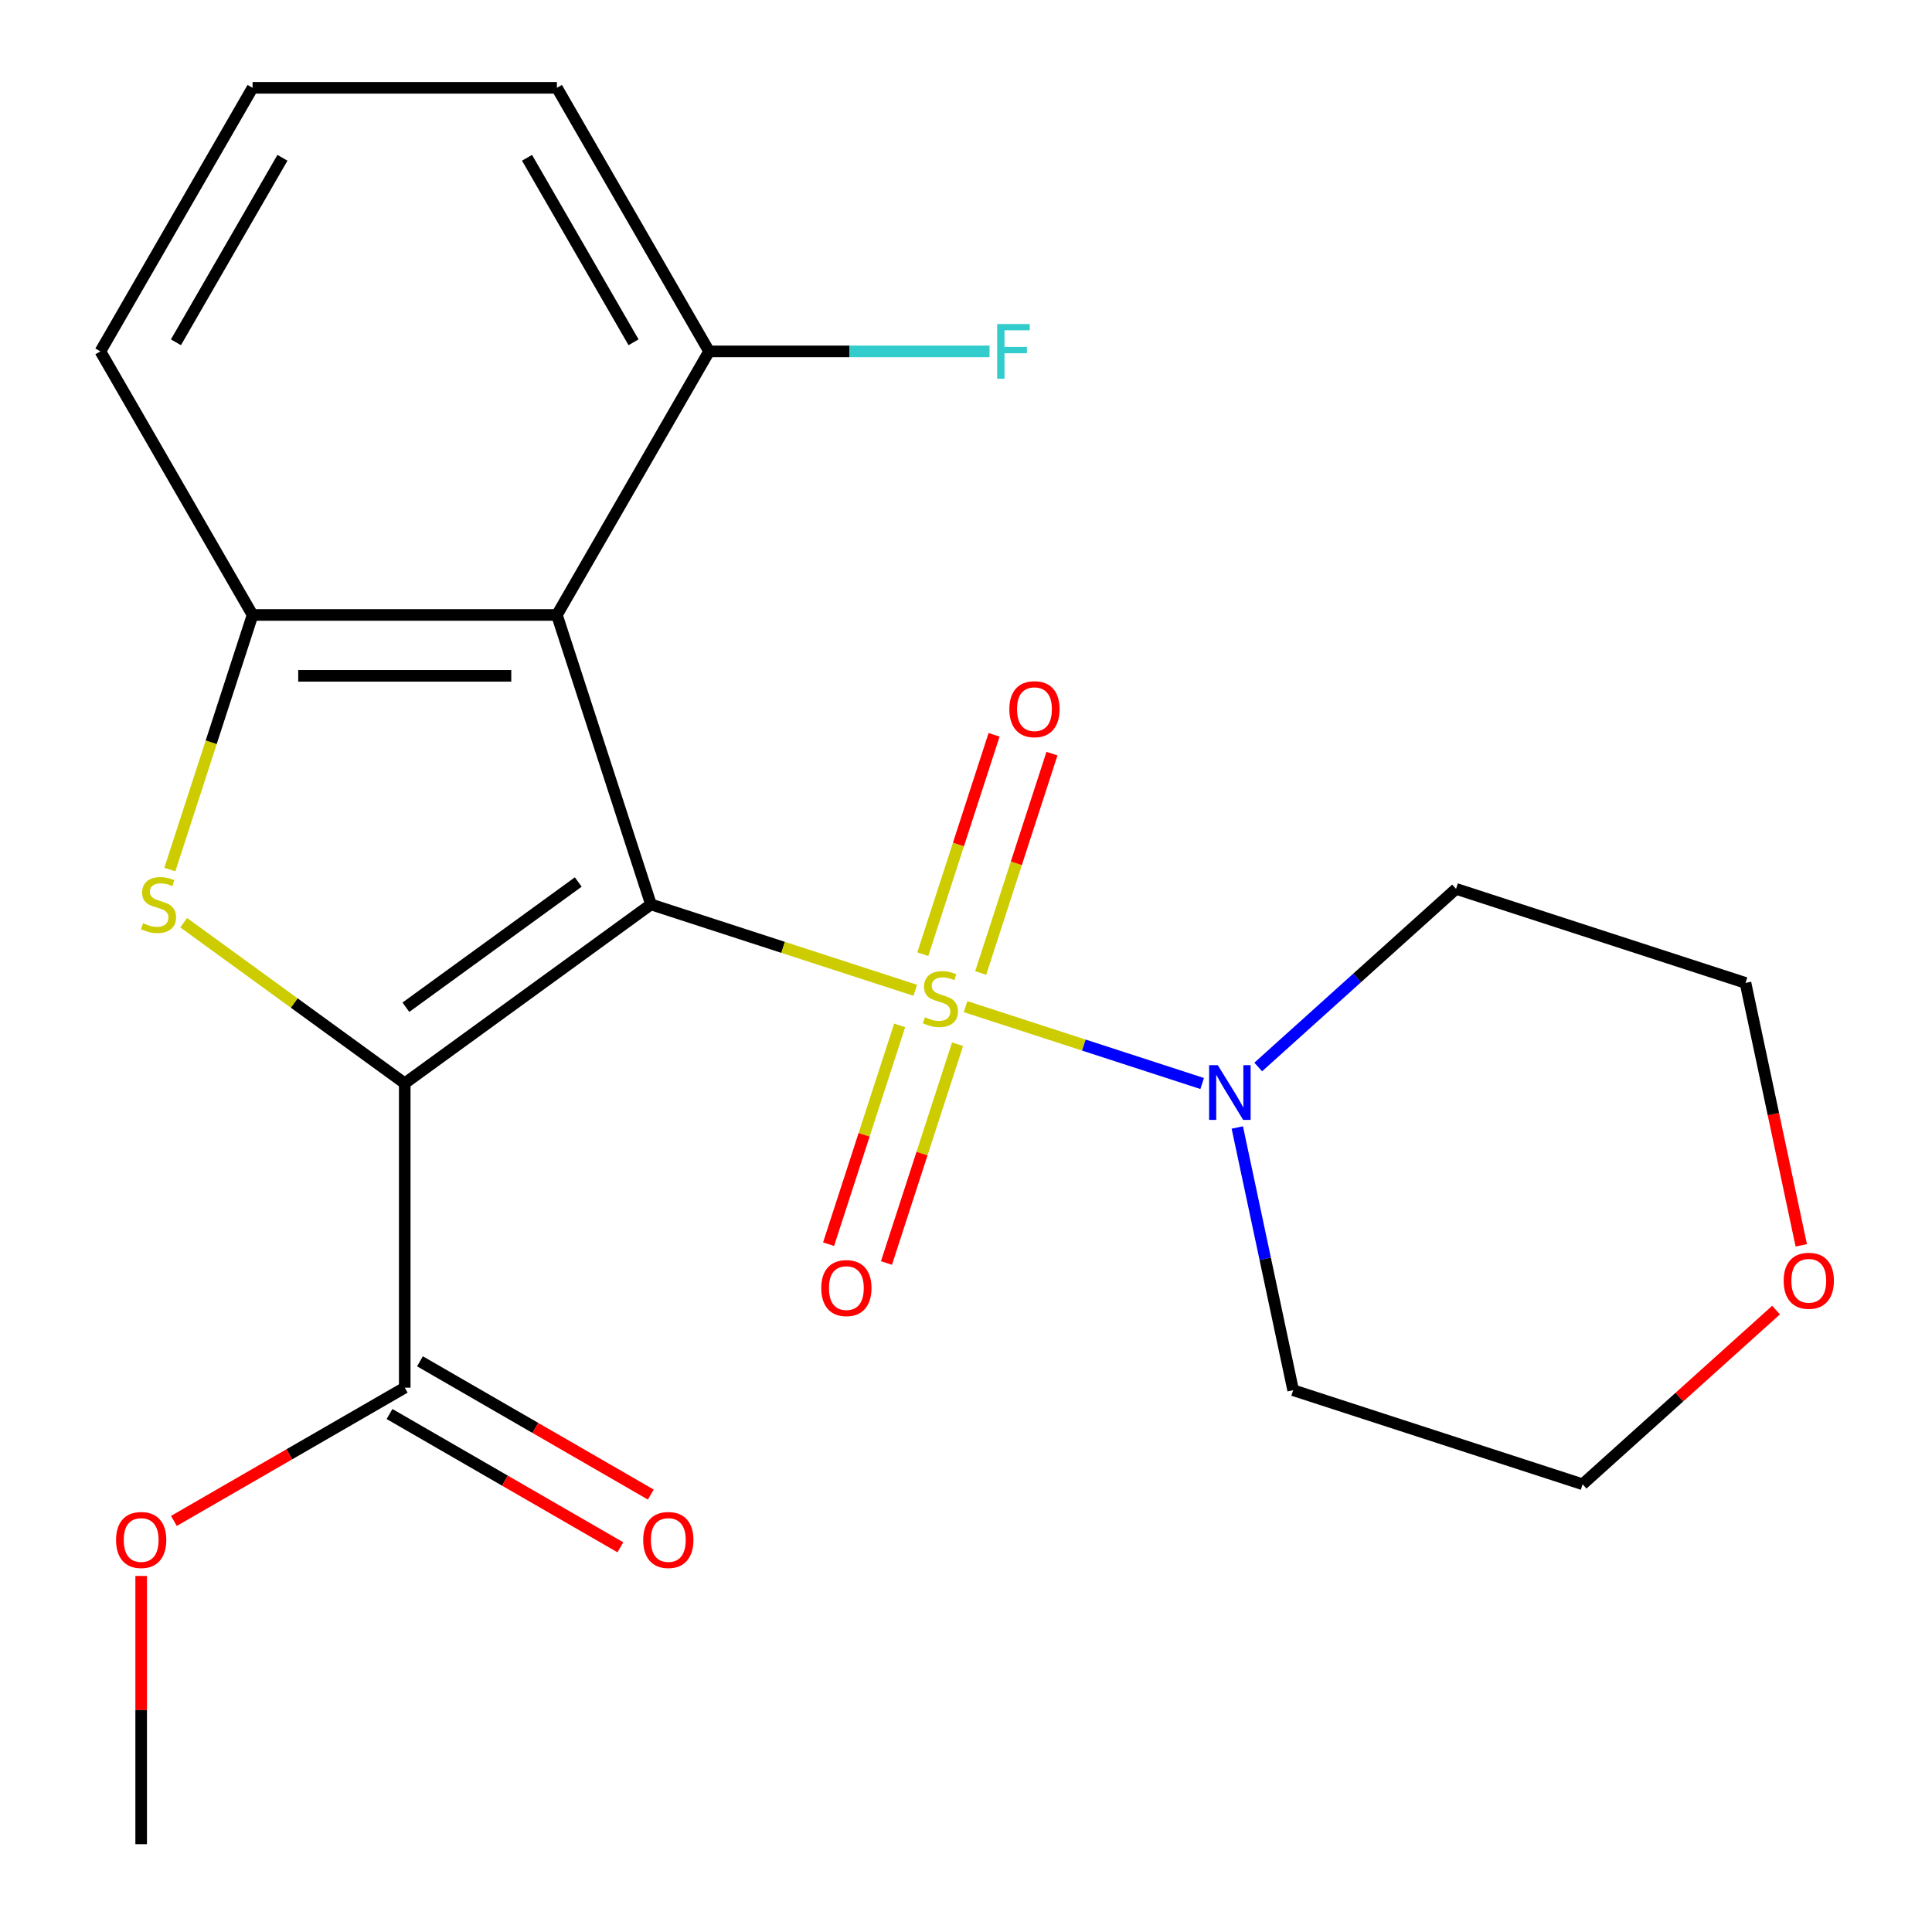 <?xml version='1.0' encoding='iso-8859-1'?>
<svg version='1.1' baseProfile='full'
              xmlns='http://www.w3.org/2000/svg'
                      xmlns:rdkit='http://www.rdkit.org/xml'
                      xmlns:xlink='http://www.w3.org/1999/xlink'
                  xml:space='preserve'
width='1000px' height='1000px' viewBox='0 0 1000 1000'>
<!-- END OF HEADER -->
<rect style='opacity:1.0;fill:#FFFFFF;stroke:none' width='1000' height='1000' x='0' y='0'> </rect>
<path class='bond-0' d='M 336.938,468.125 L 405.339,490.35' style='fill:none;fill-rule:evenodd;stroke:#000000;stroke-width:6px;stroke-linecap:butt;stroke-linejoin:miter;stroke-opacity:1' />
<path class='bond-0' d='M 405.339,490.35 L 473.74,512.575' style='fill:none;fill-rule:evenodd;stroke:#CCCC00;stroke-width:6px;stroke-linecap:butt;stroke-linejoin:miter;stroke-opacity:1' />
<path class='bond-1' d='M 336.938,468.125 L 209.493,560.72' style='fill:none;fill-rule:evenodd;stroke:#000000;stroke-width:6px;stroke-linecap:butt;stroke-linejoin:miter;stroke-opacity:1' />
<path class='bond-1' d='M 299.302,456.526 L 210.091,521.341' style='fill:none;fill-rule:evenodd;stroke:#000000;stroke-width:6px;stroke-linecap:butt;stroke-linejoin:miter;stroke-opacity:1' />
<path class='bond-3' d='M 336.938,468.125 L 288.258,318.305' style='fill:none;fill-rule:evenodd;stroke:#000000;stroke-width:6px;stroke-linecap:butt;stroke-linejoin:miter;stroke-opacity:1' />
<path class='bond-5' d='M 499.776,521.035 L 561.009,540.931' style='fill:none;fill-rule:evenodd;stroke:#CCCC00;stroke-width:6px;stroke-linecap:butt;stroke-linejoin:miter;stroke-opacity:1' />
<path class='bond-5' d='M 561.009,540.931 L 622.242,560.827' style='fill:none;fill-rule:evenodd;stroke:#0000FF;stroke-width:6px;stroke-linecap:butt;stroke-linejoin:miter;stroke-opacity:1' />
<path class='bond-7' d='M 465.662,530.755 L 447.265,587.375' style='fill:none;fill-rule:evenodd;stroke:#CCCC00;stroke-width:6px;stroke-linecap:butt;stroke-linejoin:miter;stroke-opacity:1' />
<path class='bond-7' d='M 447.265,587.375 L 428.868,643.994' style='fill:none;fill-rule:evenodd;stroke:#FF0000;stroke-width:6px;stroke-linecap:butt;stroke-linejoin:miter;stroke-opacity:1' />
<path class='bond-7' d='M 495.626,540.491 L 477.229,597.11' style='fill:none;fill-rule:evenodd;stroke:#CCCC00;stroke-width:6px;stroke-linecap:butt;stroke-linejoin:miter;stroke-opacity:1' />
<path class='bond-7' d='M 477.229,597.11 L 458.832,653.73' style='fill:none;fill-rule:evenodd;stroke:#FF0000;stroke-width:6px;stroke-linecap:butt;stroke-linejoin:miter;stroke-opacity:1' />
<path class='bond-8' d='M 507.608,503.615 L 526.053,446.845' style='fill:none;fill-rule:evenodd;stroke:#CCCC00;stroke-width:6px;stroke-linecap:butt;stroke-linejoin:miter;stroke-opacity:1' />
<path class='bond-8' d='M 526.053,446.845 L 544.499,390.076' style='fill:none;fill-rule:evenodd;stroke:#FF0000;stroke-width:6px;stroke-linecap:butt;stroke-linejoin:miter;stroke-opacity:1' />
<path class='bond-8' d='M 477.644,493.879 L 496.089,437.11' style='fill:none;fill-rule:evenodd;stroke:#CCCC00;stroke-width:6px;stroke-linecap:butt;stroke-linejoin:miter;stroke-opacity:1' />
<path class='bond-8' d='M 496.089,437.11 L 514.535,380.34' style='fill:none;fill-rule:evenodd;stroke:#FF0000;stroke-width:6px;stroke-linecap:butt;stroke-linejoin:miter;stroke-opacity:1' />
<path class='bond-2' d='M 209.493,560.72 L 152.28,519.152' style='fill:none;fill-rule:evenodd;stroke:#000000;stroke-width:6px;stroke-linecap:butt;stroke-linejoin:miter;stroke-opacity:1' />
<path class='bond-2' d='M 152.28,519.152 L 95.067,477.584' style='fill:none;fill-rule:evenodd;stroke:#CCCC00;stroke-width:6px;stroke-linecap:butt;stroke-linejoin:miter;stroke-opacity:1' />
<path class='bond-6' d='M 209.493,560.72 L 209.493,718.25' style='fill:none;fill-rule:evenodd;stroke:#000000;stroke-width:6px;stroke-linecap:butt;stroke-linejoin:miter;stroke-opacity:1' />
<path class='bond-22' d='M 87.916,450.067 L 109.322,384.186' style='fill:none;fill-rule:evenodd;stroke:#CCCC00;stroke-width:6px;stroke-linecap:butt;stroke-linejoin:miter;stroke-opacity:1' />
<path class='bond-22' d='M 109.322,384.186 L 130.728,318.305' style='fill:none;fill-rule:evenodd;stroke:#000000;stroke-width:6px;stroke-linecap:butt;stroke-linejoin:miter;stroke-opacity:1' />
<path class='bond-4' d='M 288.258,318.305 L 130.728,318.305' style='fill:none;fill-rule:evenodd;stroke:#000000;stroke-width:6px;stroke-linecap:butt;stroke-linejoin:miter;stroke-opacity:1' />
<path class='bond-4' d='M 264.629,349.811 L 154.357,349.811' style='fill:none;fill-rule:evenodd;stroke:#000000;stroke-width:6px;stroke-linecap:butt;stroke-linejoin:miter;stroke-opacity:1' />
<path class='bond-9' d='M 288.258,318.305 L 367.024,181.88' style='fill:none;fill-rule:evenodd;stroke:#000000;stroke-width:6px;stroke-linecap:butt;stroke-linejoin:miter;stroke-opacity:1' />
<path class='bond-16' d='M 130.728,318.305 L 51.963,181.88' style='fill:none;fill-rule:evenodd;stroke:#000000;stroke-width:6px;stroke-linecap:butt;stroke-linejoin:miter;stroke-opacity:1' />
<path class='bond-12' d='M 651.257,552.268 L 702.452,506.172' style='fill:none;fill-rule:evenodd;stroke:#0000FF;stroke-width:6px;stroke-linecap:butt;stroke-linejoin:miter;stroke-opacity:1' />
<path class='bond-12' d='M 702.452,506.172 L 753.646,460.076' style='fill:none;fill-rule:evenodd;stroke:#000000;stroke-width:6px;stroke-linecap:butt;stroke-linejoin:miter;stroke-opacity:1' />
<path class='bond-13' d='M 640.425,583.583 L 654.878,651.578' style='fill:none;fill-rule:evenodd;stroke:#0000FF;stroke-width:6px;stroke-linecap:butt;stroke-linejoin:miter;stroke-opacity:1' />
<path class='bond-13' d='M 654.878,651.578 L 669.331,719.573' style='fill:none;fill-rule:evenodd;stroke:#000000;stroke-width:6px;stroke-linecap:butt;stroke-linejoin:miter;stroke-opacity:1' />
<path class='bond-10' d='M 201.617,731.892 L 261.36,766.385' style='fill:none;fill-rule:evenodd;stroke:#000000;stroke-width:6px;stroke-linecap:butt;stroke-linejoin:miter;stroke-opacity:1' />
<path class='bond-10' d='M 261.36,766.385 L 321.104,800.878' style='fill:none;fill-rule:evenodd;stroke:#FF0000;stroke-width:6px;stroke-linecap:butt;stroke-linejoin:miter;stroke-opacity:1' />
<path class='bond-10' d='M 217.37,704.607 L 277.113,739.1' style='fill:none;fill-rule:evenodd;stroke:#000000;stroke-width:6px;stroke-linecap:butt;stroke-linejoin:miter;stroke-opacity:1' />
<path class='bond-10' d='M 277.113,739.1 L 336.857,773.593' style='fill:none;fill-rule:evenodd;stroke:#FF0000;stroke-width:6px;stroke-linecap:butt;stroke-linejoin:miter;stroke-opacity:1' />
<path class='bond-14' d='M 209.493,718.25 L 149.75,752.743' style='fill:none;fill-rule:evenodd;stroke:#000000;stroke-width:6px;stroke-linecap:butt;stroke-linejoin:miter;stroke-opacity:1' />
<path class='bond-14' d='M 149.75,752.743 L 90.006,787.236' style='fill:none;fill-rule:evenodd;stroke:#FF0000;stroke-width:6px;stroke-linecap:butt;stroke-linejoin:miter;stroke-opacity:1' />
<path class='bond-15' d='M 367.024,181.88 L 439.61,181.88' style='fill:none;fill-rule:evenodd;stroke:#000000;stroke-width:6px;stroke-linecap:butt;stroke-linejoin:miter;stroke-opacity:1' />
<path class='bond-15' d='M 439.61,181.88 L 512.196,181.88' style='fill:none;fill-rule:evenodd;stroke:#33CCCC;stroke-width:6px;stroke-linecap:butt;stroke-linejoin:miter;stroke-opacity:1' />
<path class='bond-20' d='M 367.024,181.88 L 288.258,45.455' style='fill:none;fill-rule:evenodd;stroke:#000000;stroke-width:6px;stroke-linecap:butt;stroke-linejoin:miter;stroke-opacity:1' />
<path class='bond-20' d='M 327.924,177.169 L 272.788,81.671' style='fill:none;fill-rule:evenodd;stroke:#000000;stroke-width:6px;stroke-linecap:butt;stroke-linejoin:miter;stroke-opacity:1' />
<path class='bond-11' d='M 919.281,678.095 L 869.216,723.174' style='fill:none;fill-rule:evenodd;stroke:#FF0000;stroke-width:6px;stroke-linecap:butt;stroke-linejoin:miter;stroke-opacity:1' />
<path class='bond-11' d='M 869.216,723.174 L 819.151,768.252' style='fill:none;fill-rule:evenodd;stroke:#000000;stroke-width:6px;stroke-linecap:butt;stroke-linejoin:miter;stroke-opacity:1' />
<path class='bond-24' d='M 932.338,644.585 L 917.902,576.671' style='fill:none;fill-rule:evenodd;stroke:#FF0000;stroke-width:6px;stroke-linecap:butt;stroke-linejoin:miter;stroke-opacity:1' />
<path class='bond-24' d='M 917.902,576.671 L 903.467,508.756' style='fill:none;fill-rule:evenodd;stroke:#000000;stroke-width:6px;stroke-linecap:butt;stroke-linejoin:miter;stroke-opacity:1' />
<path class='bond-18' d='M 753.646,460.076 L 903.467,508.756' style='fill:none;fill-rule:evenodd;stroke:#000000;stroke-width:6px;stroke-linecap:butt;stroke-linejoin:miter;stroke-opacity:1' />
<path class='bond-17' d='M 669.331,719.573 L 819.151,768.252' style='fill:none;fill-rule:evenodd;stroke:#000000;stroke-width:6px;stroke-linecap:butt;stroke-linejoin:miter;stroke-opacity:1' />
<path class='bond-21' d='M 73.068,815.713 L 73.068,885.129' style='fill:none;fill-rule:evenodd;stroke:#FF0000;stroke-width:6px;stroke-linecap:butt;stroke-linejoin:miter;stroke-opacity:1' />
<path class='bond-21' d='M 73.068,885.129 L 73.068,954.545' style='fill:none;fill-rule:evenodd;stroke:#000000;stroke-width:6px;stroke-linecap:butt;stroke-linejoin:miter;stroke-opacity:1' />
<path class='bond-23' d='M 51.963,181.88 L 130.728,45.455' style='fill:none;fill-rule:evenodd;stroke:#000000;stroke-width:6px;stroke-linecap:butt;stroke-linejoin:miter;stroke-opacity:1' />
<path class='bond-23' d='M 91.063,177.169 L 146.198,81.671' style='fill:none;fill-rule:evenodd;stroke:#000000;stroke-width:6px;stroke-linecap:butt;stroke-linejoin:miter;stroke-opacity:1' />
<path class='bond-19' d='M 130.728,45.455 L 288.258,45.455' style='fill:none;fill-rule:evenodd;stroke:#000000;stroke-width:6px;stroke-linecap:butt;stroke-linejoin:miter;stroke-opacity:1' />
<path  class='atom-1' d='M 478.758 526.525
Q 479.078 526.645, 480.398 527.205
Q 481.718 527.765, 483.158 528.125
Q 484.638 528.445, 486.078 528.445
Q 488.758 528.445, 490.318 527.165
Q 491.878 525.845, 491.878 523.565
Q 491.878 522.005, 491.078 521.045
Q 490.318 520.085, 489.118 519.565
Q 487.918 519.045, 485.918 518.445
Q 483.398 517.685, 481.878 516.965
Q 480.398 516.245, 479.318 514.725
Q 478.278 513.205, 478.278 510.645
Q 478.278 507.085, 480.678 504.885
Q 483.118 502.685, 487.918 502.685
Q 491.198 502.685, 494.918 504.245
L 493.998 507.325
Q 490.598 505.925, 488.038 505.925
Q 485.278 505.925, 483.758 507.085
Q 482.238 508.205, 482.278 510.165
Q 482.278 511.685, 483.038 512.605
Q 483.838 513.525, 484.958 514.045
Q 486.118 514.565, 488.038 515.165
Q 490.598 515.965, 492.118 516.765
Q 493.638 517.565, 494.718 519.205
Q 495.838 520.805, 495.838 523.565
Q 495.838 527.485, 493.198 529.605
Q 490.598 531.685, 486.238 531.685
Q 483.718 531.685, 481.798 531.125
Q 479.918 530.605, 477.678 529.685
L 478.758 526.525
' fill='#CCCC00'/>
<path  class='atom-3' d='M 74.048 477.845
Q 74.368 477.965, 75.688 478.525
Q 77.008 479.085, 78.448 479.445
Q 79.928 479.765, 81.368 479.765
Q 84.048 479.765, 85.608 478.485
Q 87.168 477.165, 87.168 474.885
Q 87.168 473.325, 86.368 472.365
Q 85.608 471.405, 84.408 470.885
Q 83.208 470.365, 81.208 469.765
Q 78.688 469.005, 77.168 468.285
Q 75.688 467.565, 74.608 466.045
Q 73.568 464.525, 73.568 461.965
Q 73.568 458.405, 75.968 456.205
Q 78.408 454.005, 83.208 454.005
Q 86.488 454.005, 90.208 455.565
L 89.288 458.645
Q 85.888 457.245, 83.328 457.245
Q 80.568 457.245, 79.048 458.405
Q 77.528 459.525, 77.568 461.485
Q 77.568 463.005, 78.328 463.925
Q 79.128 464.845, 80.248 465.365
Q 81.408 465.885, 83.328 466.485
Q 85.888 467.285, 87.408 468.085
Q 88.928 468.885, 90.008 470.525
Q 91.128 472.125, 91.128 474.885
Q 91.128 478.805, 88.488 480.925
Q 85.888 483.005, 81.528 483.005
Q 79.008 483.005, 77.088 482.445
Q 75.208 481.925, 72.968 481.005
L 74.048 477.845
' fill='#CCCC00'/>
<path  class='atom-6' d='M 630.318 551.325
L 639.598 566.325
Q 640.518 567.805, 641.998 570.485
Q 643.478 573.165, 643.558 573.325
L 643.558 551.325
L 647.318 551.325
L 647.318 579.645
L 643.438 579.645
L 633.478 563.245
Q 632.318 561.325, 631.078 559.125
Q 629.878 556.925, 629.518 556.245
L 629.518 579.645
L 625.838 579.645
L 625.838 551.325
L 630.318 551.325
' fill='#0000FF'/>
<path  class='atom-8' d='M 425.079 666.705
Q 425.079 659.905, 428.439 656.105
Q 431.799 652.305, 438.079 652.305
Q 444.359 652.305, 447.719 656.105
Q 451.079 659.905, 451.079 666.705
Q 451.079 673.585, 447.679 677.505
Q 444.279 681.385, 438.079 681.385
Q 431.839 681.385, 428.439 677.505
Q 425.079 673.625, 425.079 666.705
M 438.079 678.185
Q 442.399 678.185, 444.719 675.305
Q 447.079 672.385, 447.079 666.705
Q 447.079 661.145, 444.719 658.345
Q 442.399 655.505, 438.079 655.505
Q 433.759 655.505, 431.399 658.305
Q 429.079 661.105, 429.079 666.705
Q 429.079 672.425, 431.399 675.305
Q 433.759 678.185, 438.079 678.185
' fill='#FF0000'/>
<path  class='atom-9' d='M 522.438 367.065
Q 522.438 360.265, 525.798 356.465
Q 529.158 352.665, 535.438 352.665
Q 541.718 352.665, 545.078 356.465
Q 548.438 360.265, 548.438 367.065
Q 548.438 373.945, 545.038 377.865
Q 541.638 381.745, 535.438 381.745
Q 529.198 381.745, 525.798 377.865
Q 522.438 373.985, 522.438 367.065
M 535.438 378.545
Q 539.758 378.545, 542.078 375.665
Q 544.438 372.745, 544.438 367.065
Q 544.438 361.505, 542.078 358.705
Q 539.758 355.865, 535.438 355.865
Q 531.118 355.865, 528.758 358.665
Q 526.438 361.465, 526.438 367.065
Q 526.438 372.785, 528.758 375.665
Q 531.118 378.545, 535.438 378.545
' fill='#FF0000'/>
<path  class='atom-11' d='M 332.918 797.095
Q 332.918 790.295, 336.278 786.495
Q 339.638 782.695, 345.918 782.695
Q 352.198 782.695, 355.558 786.495
Q 358.918 790.295, 358.918 797.095
Q 358.918 803.975, 355.518 807.895
Q 352.118 811.775, 345.918 811.775
Q 339.678 811.775, 336.278 807.895
Q 332.918 804.015, 332.918 797.095
M 345.918 808.575
Q 350.238 808.575, 352.558 805.695
Q 354.918 802.775, 354.918 797.095
Q 354.918 791.535, 352.558 788.735
Q 350.238 785.895, 345.918 785.895
Q 341.598 785.895, 339.238 788.695
Q 336.918 791.495, 336.918 797.095
Q 336.918 802.815, 339.238 805.695
Q 341.598 808.575, 345.918 808.575
' fill='#FF0000'/>
<path  class='atom-12' d='M 923.219 662.924
Q 923.219 656.124, 926.579 652.324
Q 929.939 648.524, 936.219 648.524
Q 942.499 648.524, 945.859 652.324
Q 949.219 656.124, 949.219 662.924
Q 949.219 669.804, 945.819 673.724
Q 942.419 677.604, 936.219 677.604
Q 929.979 677.604, 926.579 673.724
Q 923.219 669.844, 923.219 662.924
M 936.219 674.404
Q 940.539 674.404, 942.859 671.524
Q 945.219 668.604, 945.219 662.924
Q 945.219 657.364, 942.859 654.564
Q 940.539 651.724, 936.219 651.724
Q 931.899 651.724, 929.539 654.524
Q 927.219 657.324, 927.219 662.924
Q 927.219 668.644, 929.539 671.524
Q 931.899 674.404, 936.219 674.404
' fill='#FF0000'/>
<path  class='atom-15' d='M 60.068 797.095
Q 60.068 790.295, 63.428 786.495
Q 66.788 782.695, 73.068 782.695
Q 79.348 782.695, 82.708 786.495
Q 86.068 790.295, 86.068 797.095
Q 86.068 803.975, 82.668 807.895
Q 79.268 811.775, 73.068 811.775
Q 66.828 811.775, 63.428 807.895
Q 60.068 804.015, 60.068 797.095
M 73.068 808.575
Q 77.388 808.575, 79.708 805.695
Q 82.068 802.775, 82.068 797.095
Q 82.068 791.535, 79.708 788.735
Q 77.388 785.895, 73.068 785.895
Q 68.748 785.895, 66.388 788.695
Q 64.068 791.495, 64.068 797.095
Q 64.068 802.815, 66.388 805.695
Q 68.748 808.575, 73.068 808.575
' fill='#FF0000'/>
<path  class='atom-16' d='M 516.134 167.72
L 532.974 167.72
L 532.974 170.96
L 519.934 170.96
L 519.934 179.56
L 531.534 179.56
L 531.534 182.84
L 519.934 182.84
L 519.934 196.04
L 516.134 196.04
L 516.134 167.72
' fill='#33CCCC'/>
</svg>
